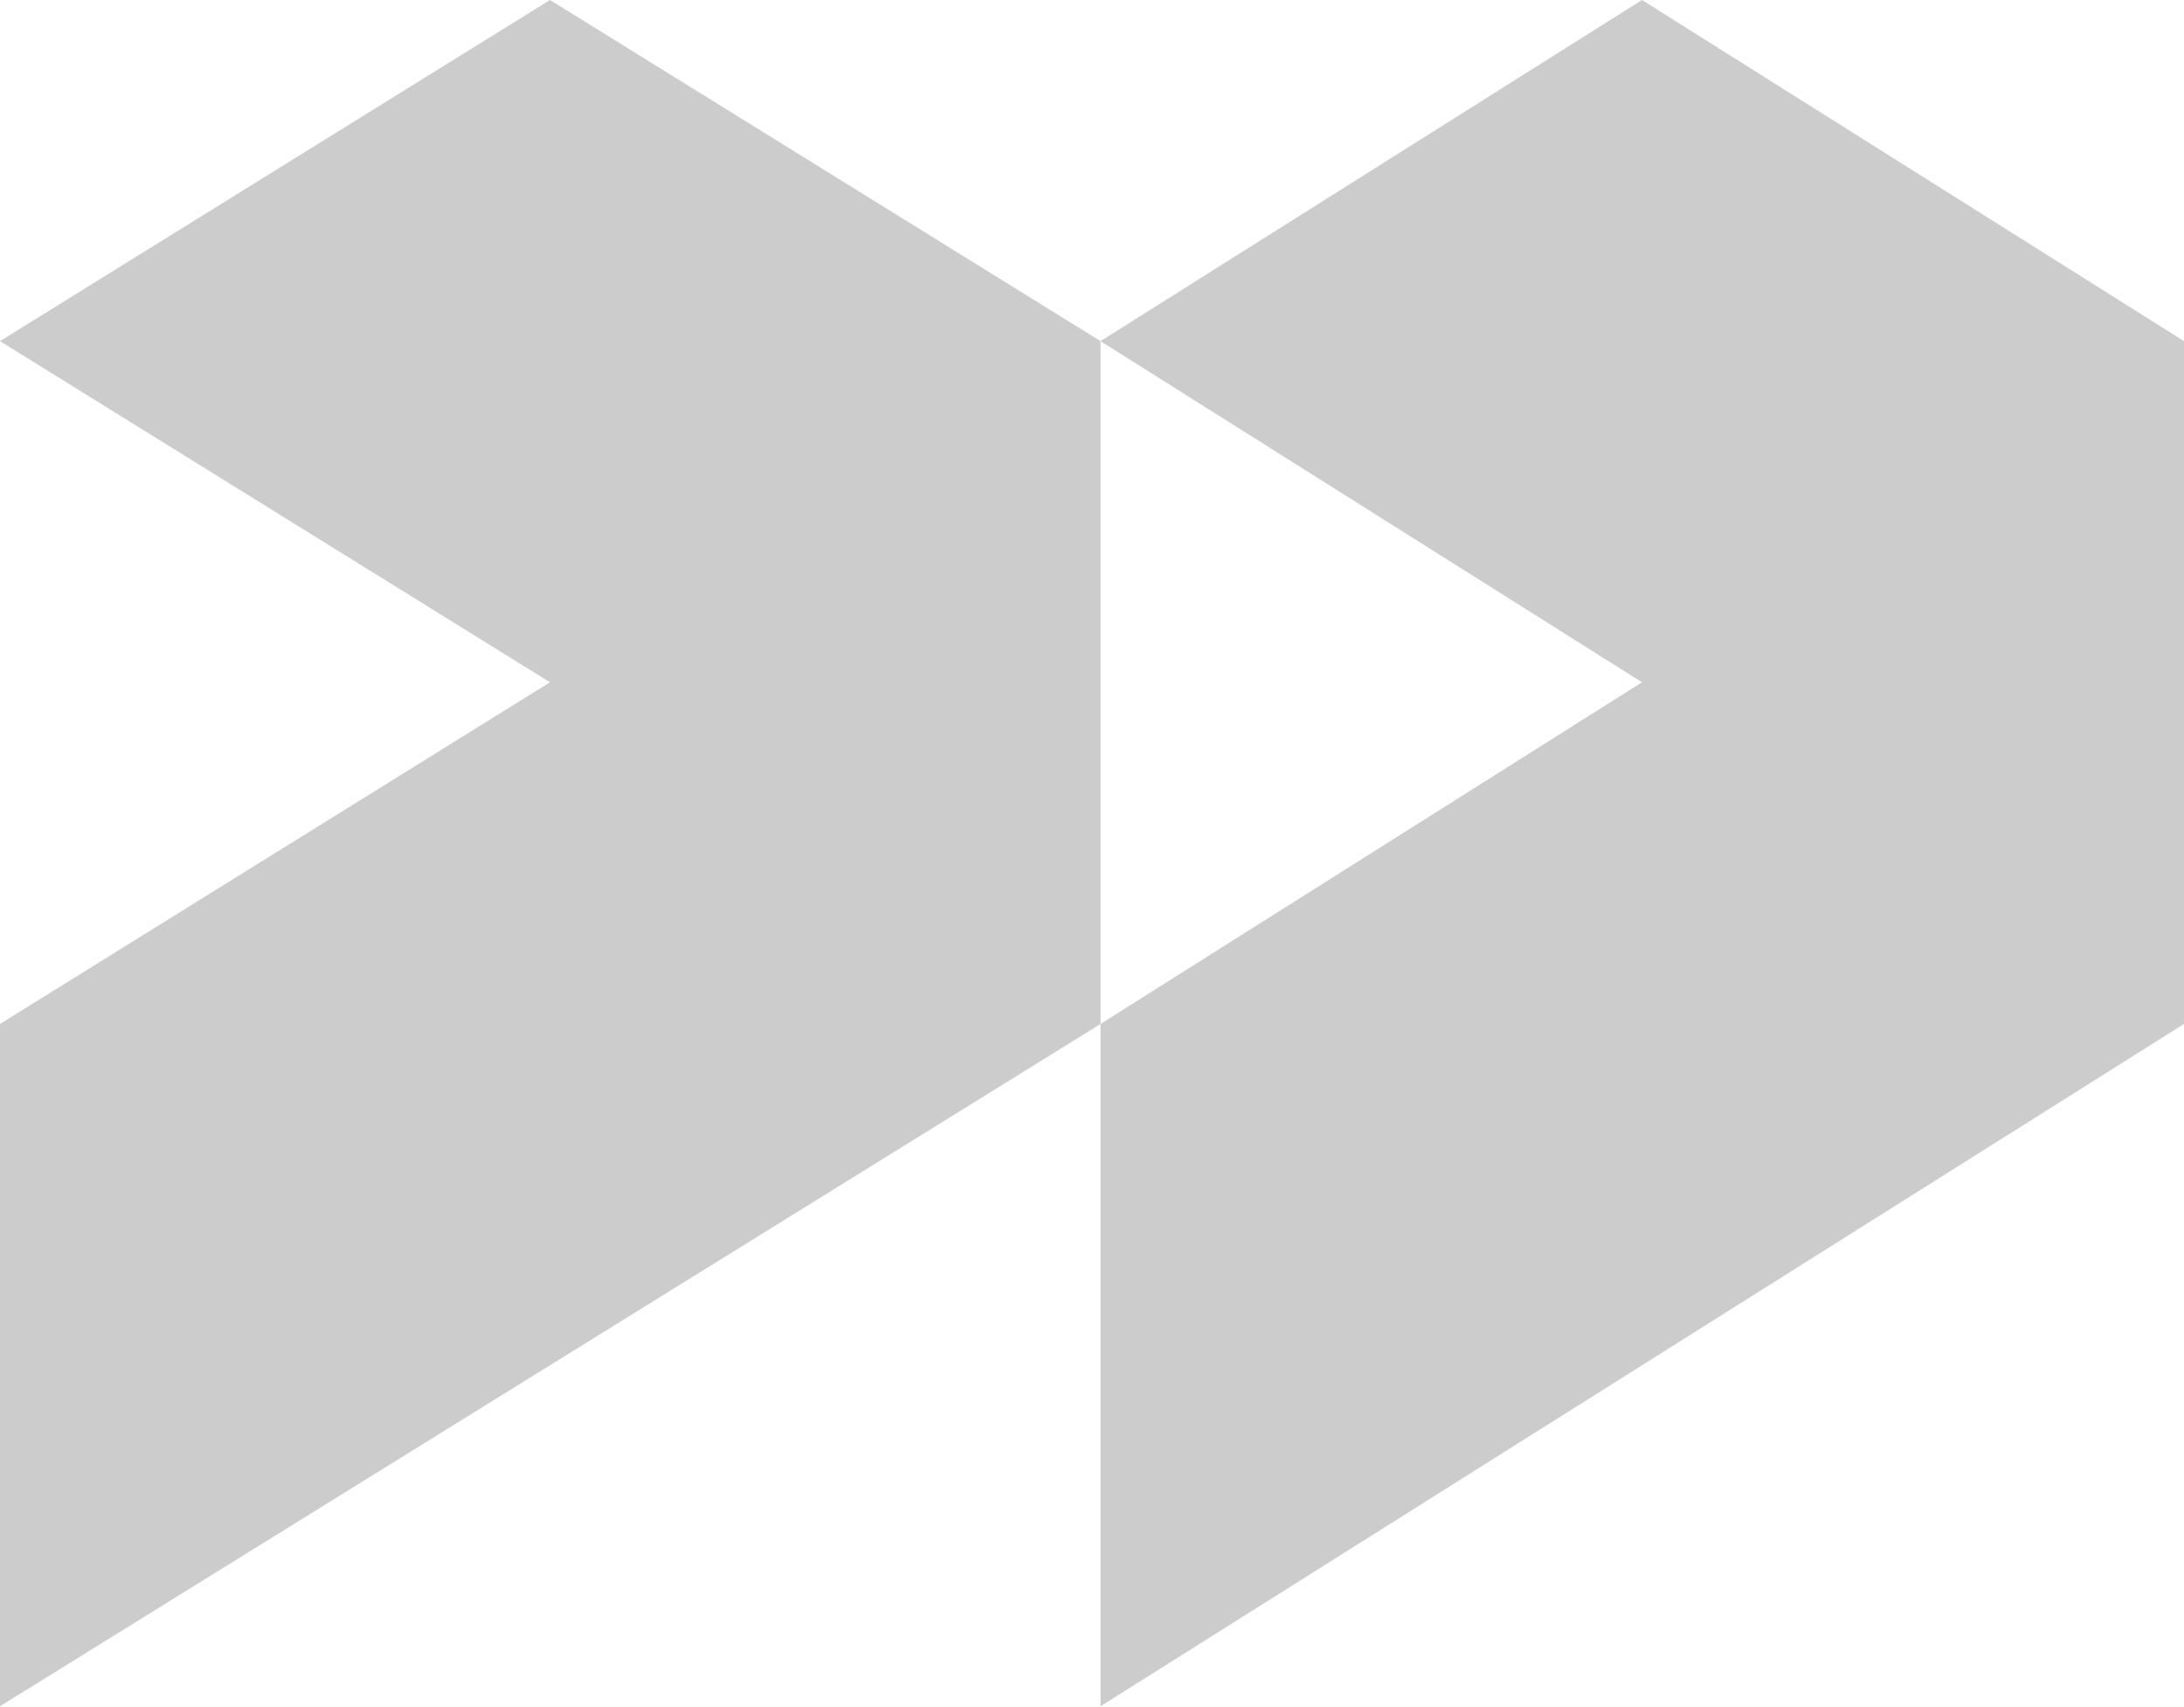 <svg width="380" height="297" fill="none" xmlns="http://www.w3.org/2000/svg"><path d="M380 178.162V59.357L285.697 0l-94.213 59.357 94.213 59.356-94.213 59.449v118.713L380 178.162zm-188.516 0V59.357L95.696 0 0 59.357l95.696 59.356L0 178.162v118.713l191.484-118.713z" fill="#000" fill-opacity=".2"/></svg>